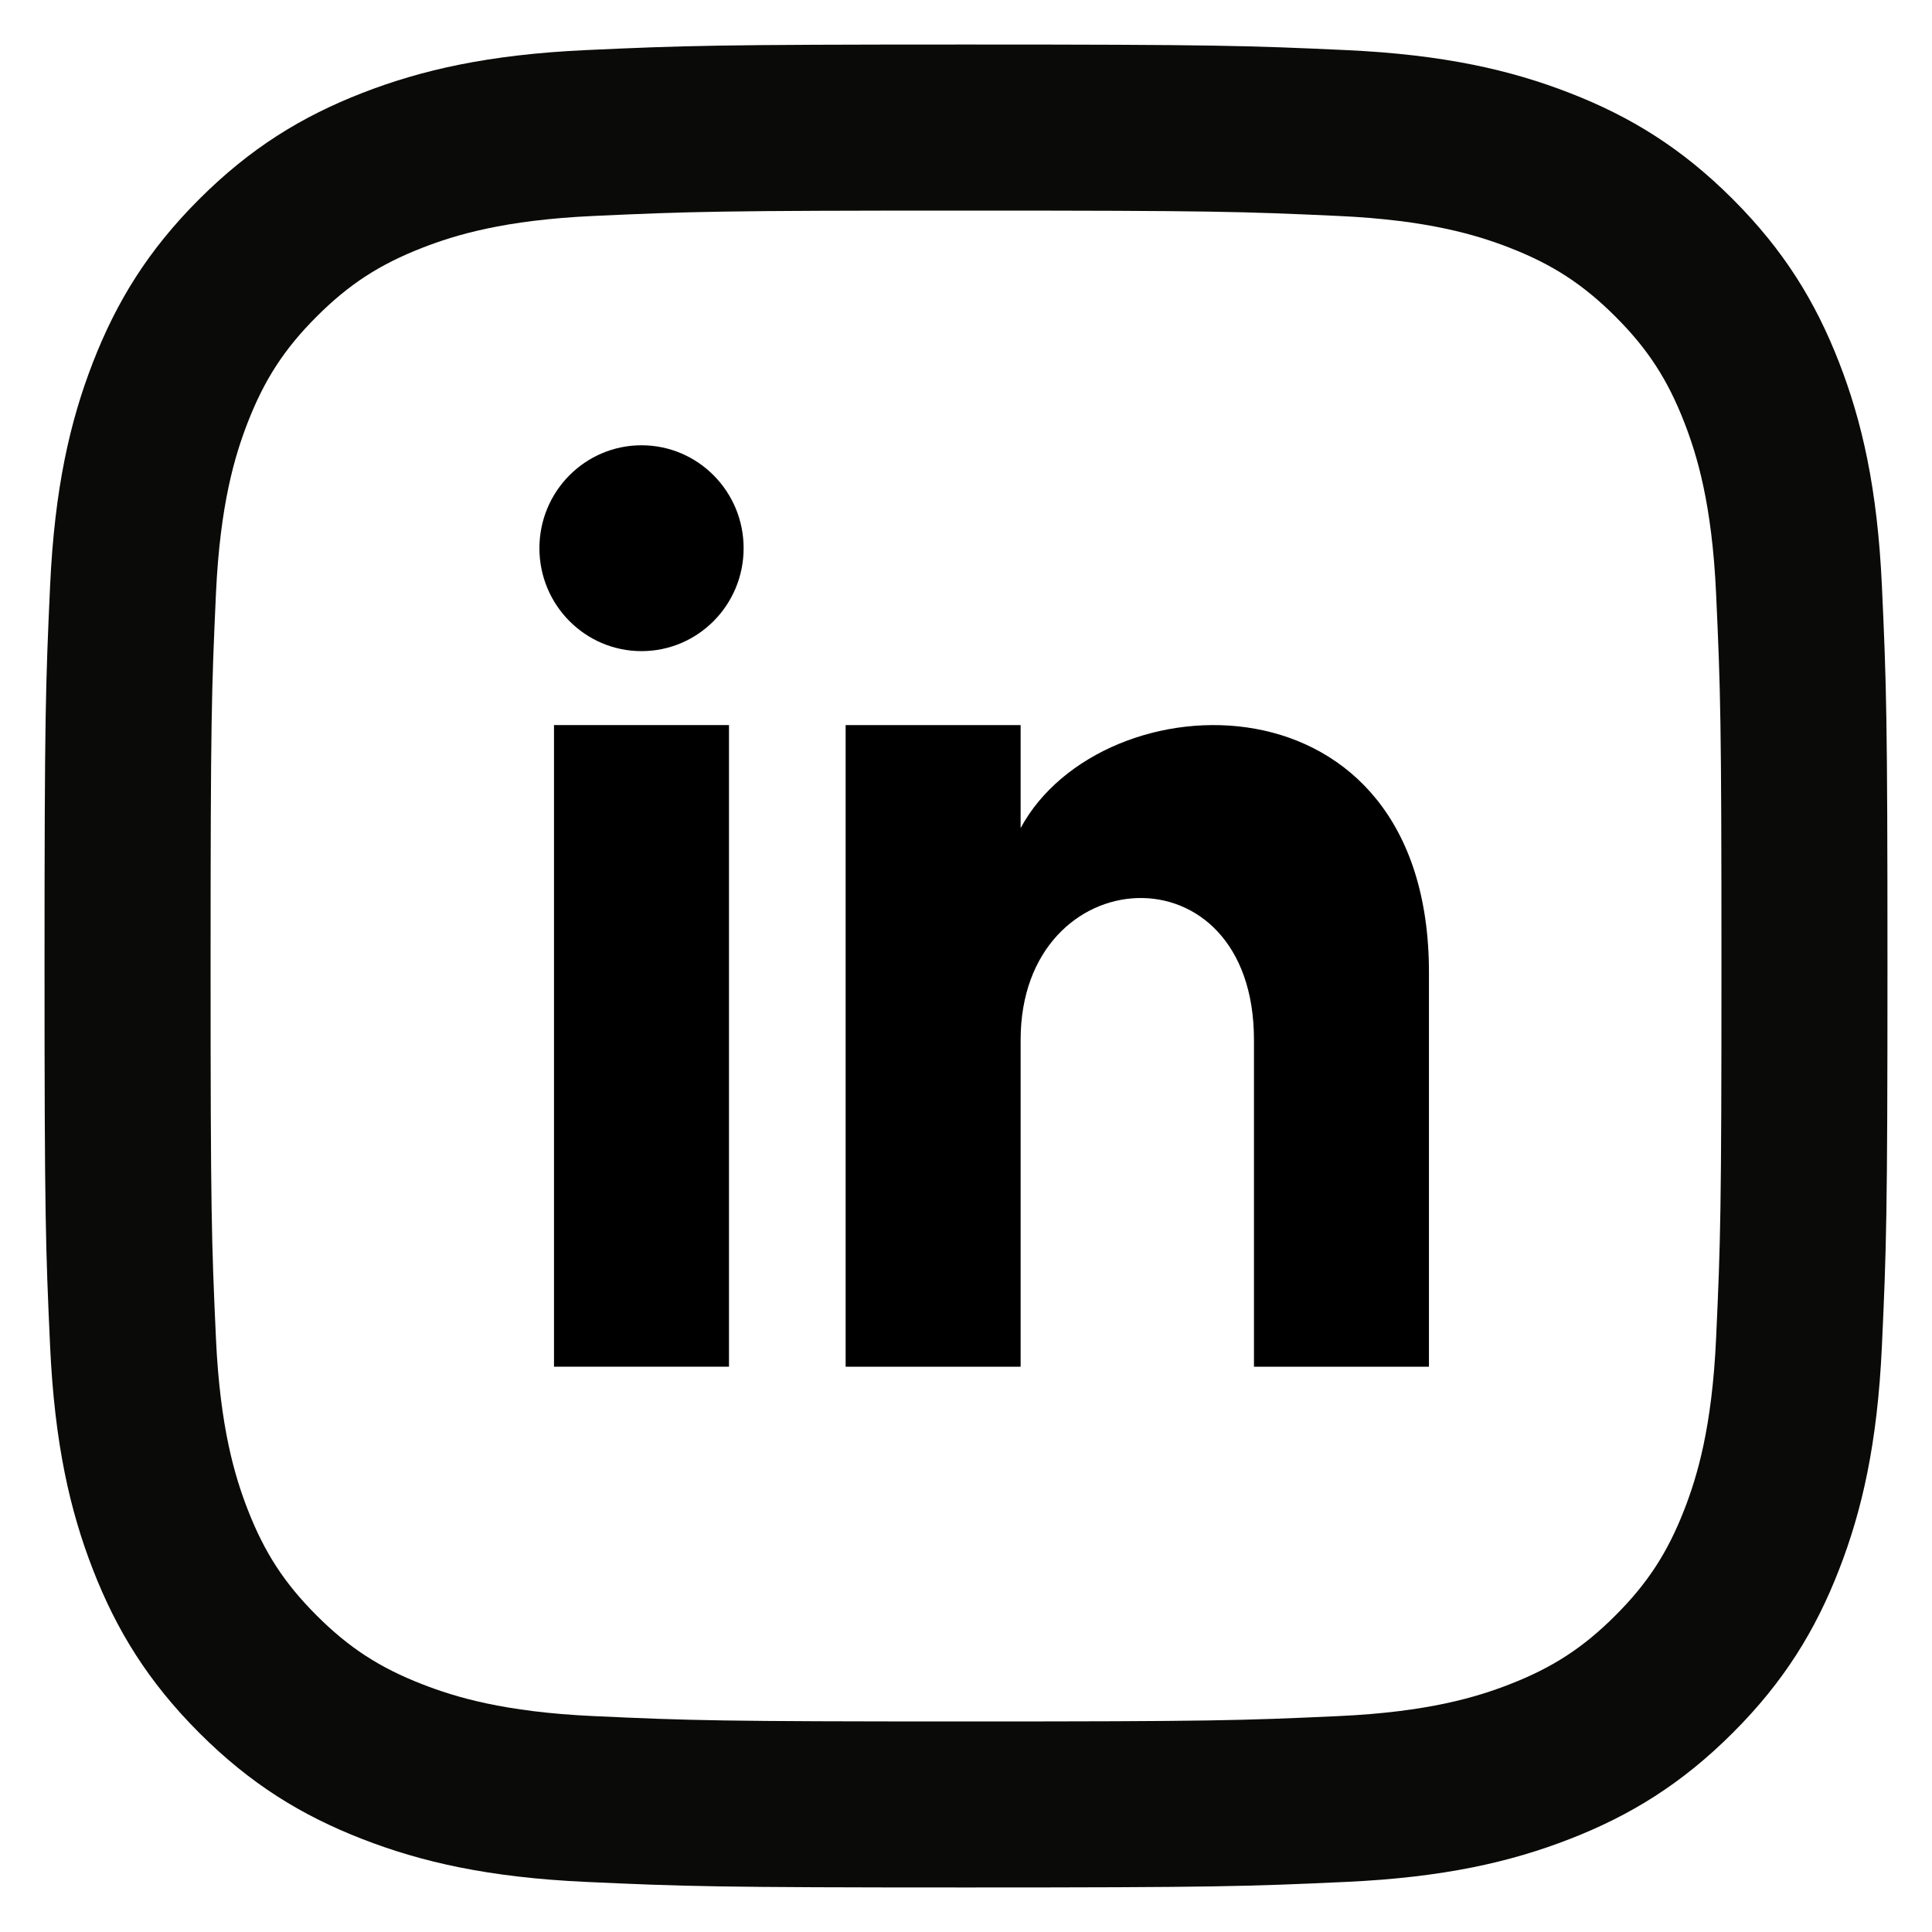 <?xml version="1.0" encoding="utf-8"?>
<!-- Generator: Adobe Illustrator 17.0.0, SVG Export Plug-In . SVG Version: 6.00 Build 0)  -->
<!DOCTYPE svg PUBLIC "-//W3C//DTD SVG 1.1//EN" "http://www.w3.org/Graphics/SVG/1.1/DTD/svg11.dtd">
<svg version="1.1" id="Capa_1" xmlns="http://www.w3.org/2000/svg" xmlns:xlink="http://www.w3.org/1999/xlink" x="0px" y="0px"
	 width="40px" height="40px" viewBox="108 108 40 40" enable-background="new 108 108 40 40" xml:space="preserve">
<path fill="#0A0A08" d="M128,112.36c5.094,0,5.697,0.019,7.709,0.111c1.86,0.085,2.87,0.396,3.543,0.657
	c0.89,0.346,1.526,0.76,2.194,1.427s1.081,1.303,1.427,2.194c0.261,0.672,0.572,1.682,0.657,3.542
	c0.092,2.012,0.111,2.615,0.111,7.709c0,5.094-0.019,5.697-0.111,7.709c-0.085,1.86-0.396,2.87-0.657,3.543
	c-0.346,0.89-0.759,1.526-1.427,2.194s-1.303,1.081-2.194,1.427c-0.672,0.261-1.682,0.572-3.543,0.657
	c-2.011,0.092-2.615,0.111-7.709,0.111c-5.094,0-5.698-0.019-7.709-0.111c-1.86-0.085-2.87-0.396-3.542-0.657
	c-0.891-0.346-1.526-0.759-2.194-1.427s-1.081-1.303-1.427-2.194c-0.261-0.672-0.572-1.682-0.657-3.542
	c-0.092-2.012-0.111-2.615-0.111-7.709c0-5.094,0.019-5.697,0.111-7.709c0.085-1.86,0.396-2.87,0.657-3.543
	c0.346-0.89,0.759-1.526,1.427-2.194s1.303-1.081,2.194-1.427c0.672-0.261,1.682-0.572,3.542-0.657
	C122.303,112.379,122.906,112.36,128,112.36 M128,108.922c-5.181,0-5.831,0.022-7.866,0.115c-2.031,0.093-3.417,0.415-4.631,0.887
	c-1.255,0.488-2.318,1.14-3.379,2.2s-1.713,2.125-2.2,3.379c-0.472,1.214-0.794,2.6-0.887,4.631
	c-0.093,2.035-0.115,2.684-0.115,7.866c0,5.181,0.022,5.831,0.115,7.866c0.093,2.031,0.415,3.417,0.887,4.631
	c0.488,1.254,1.14,2.318,2.2,3.379s2.125,1.713,3.379,2.2c1.214,0.472,2.6,0.794,4.631,0.887c2.035,0.093,2.684,0.115,7.866,0.115
	s5.831-0.022,7.866-0.115c2.031-0.093,3.417-0.415,4.631-0.887c1.255-0.488,2.318-1.14,3.379-2.2s1.713-2.125,2.2-3.379
	c0.472-1.214,0.794-2.6,0.887-4.631c0.093-2.035,0.115-2.684,0.115-7.866c0-5.181-0.022-5.831-0.115-7.866
	c-0.093-2.031-0.415-3.417-0.887-4.631c-0.488-1.255-1.14-2.318-2.2-3.379s-2.125-1.713-3.379-2.2
	c-1.214-0.472-2.6-0.794-4.631-0.887C133.831,108.944,133.181,108.922,128,108.922z"/>
<rect x="119.47" y="123.012" width="3.623" height="13.284"/>
<ellipse cx="121.282" cy="119.35" rx="2.114" ry="2.131"/>
<path d="M137.585,136.296h-3.623c0,0,0-4.913,0-6.767c0-4.068-4.831-3.76-4.831,0c0,1.984,0,6.767,0,6.767h-3.623v-13.284h3.623
	v2.132c1.687-3.123,8.454-3.354,8.454,2.99C137.585,131.583,137.585,136.296,137.585,136.296z"/>
</svg>

